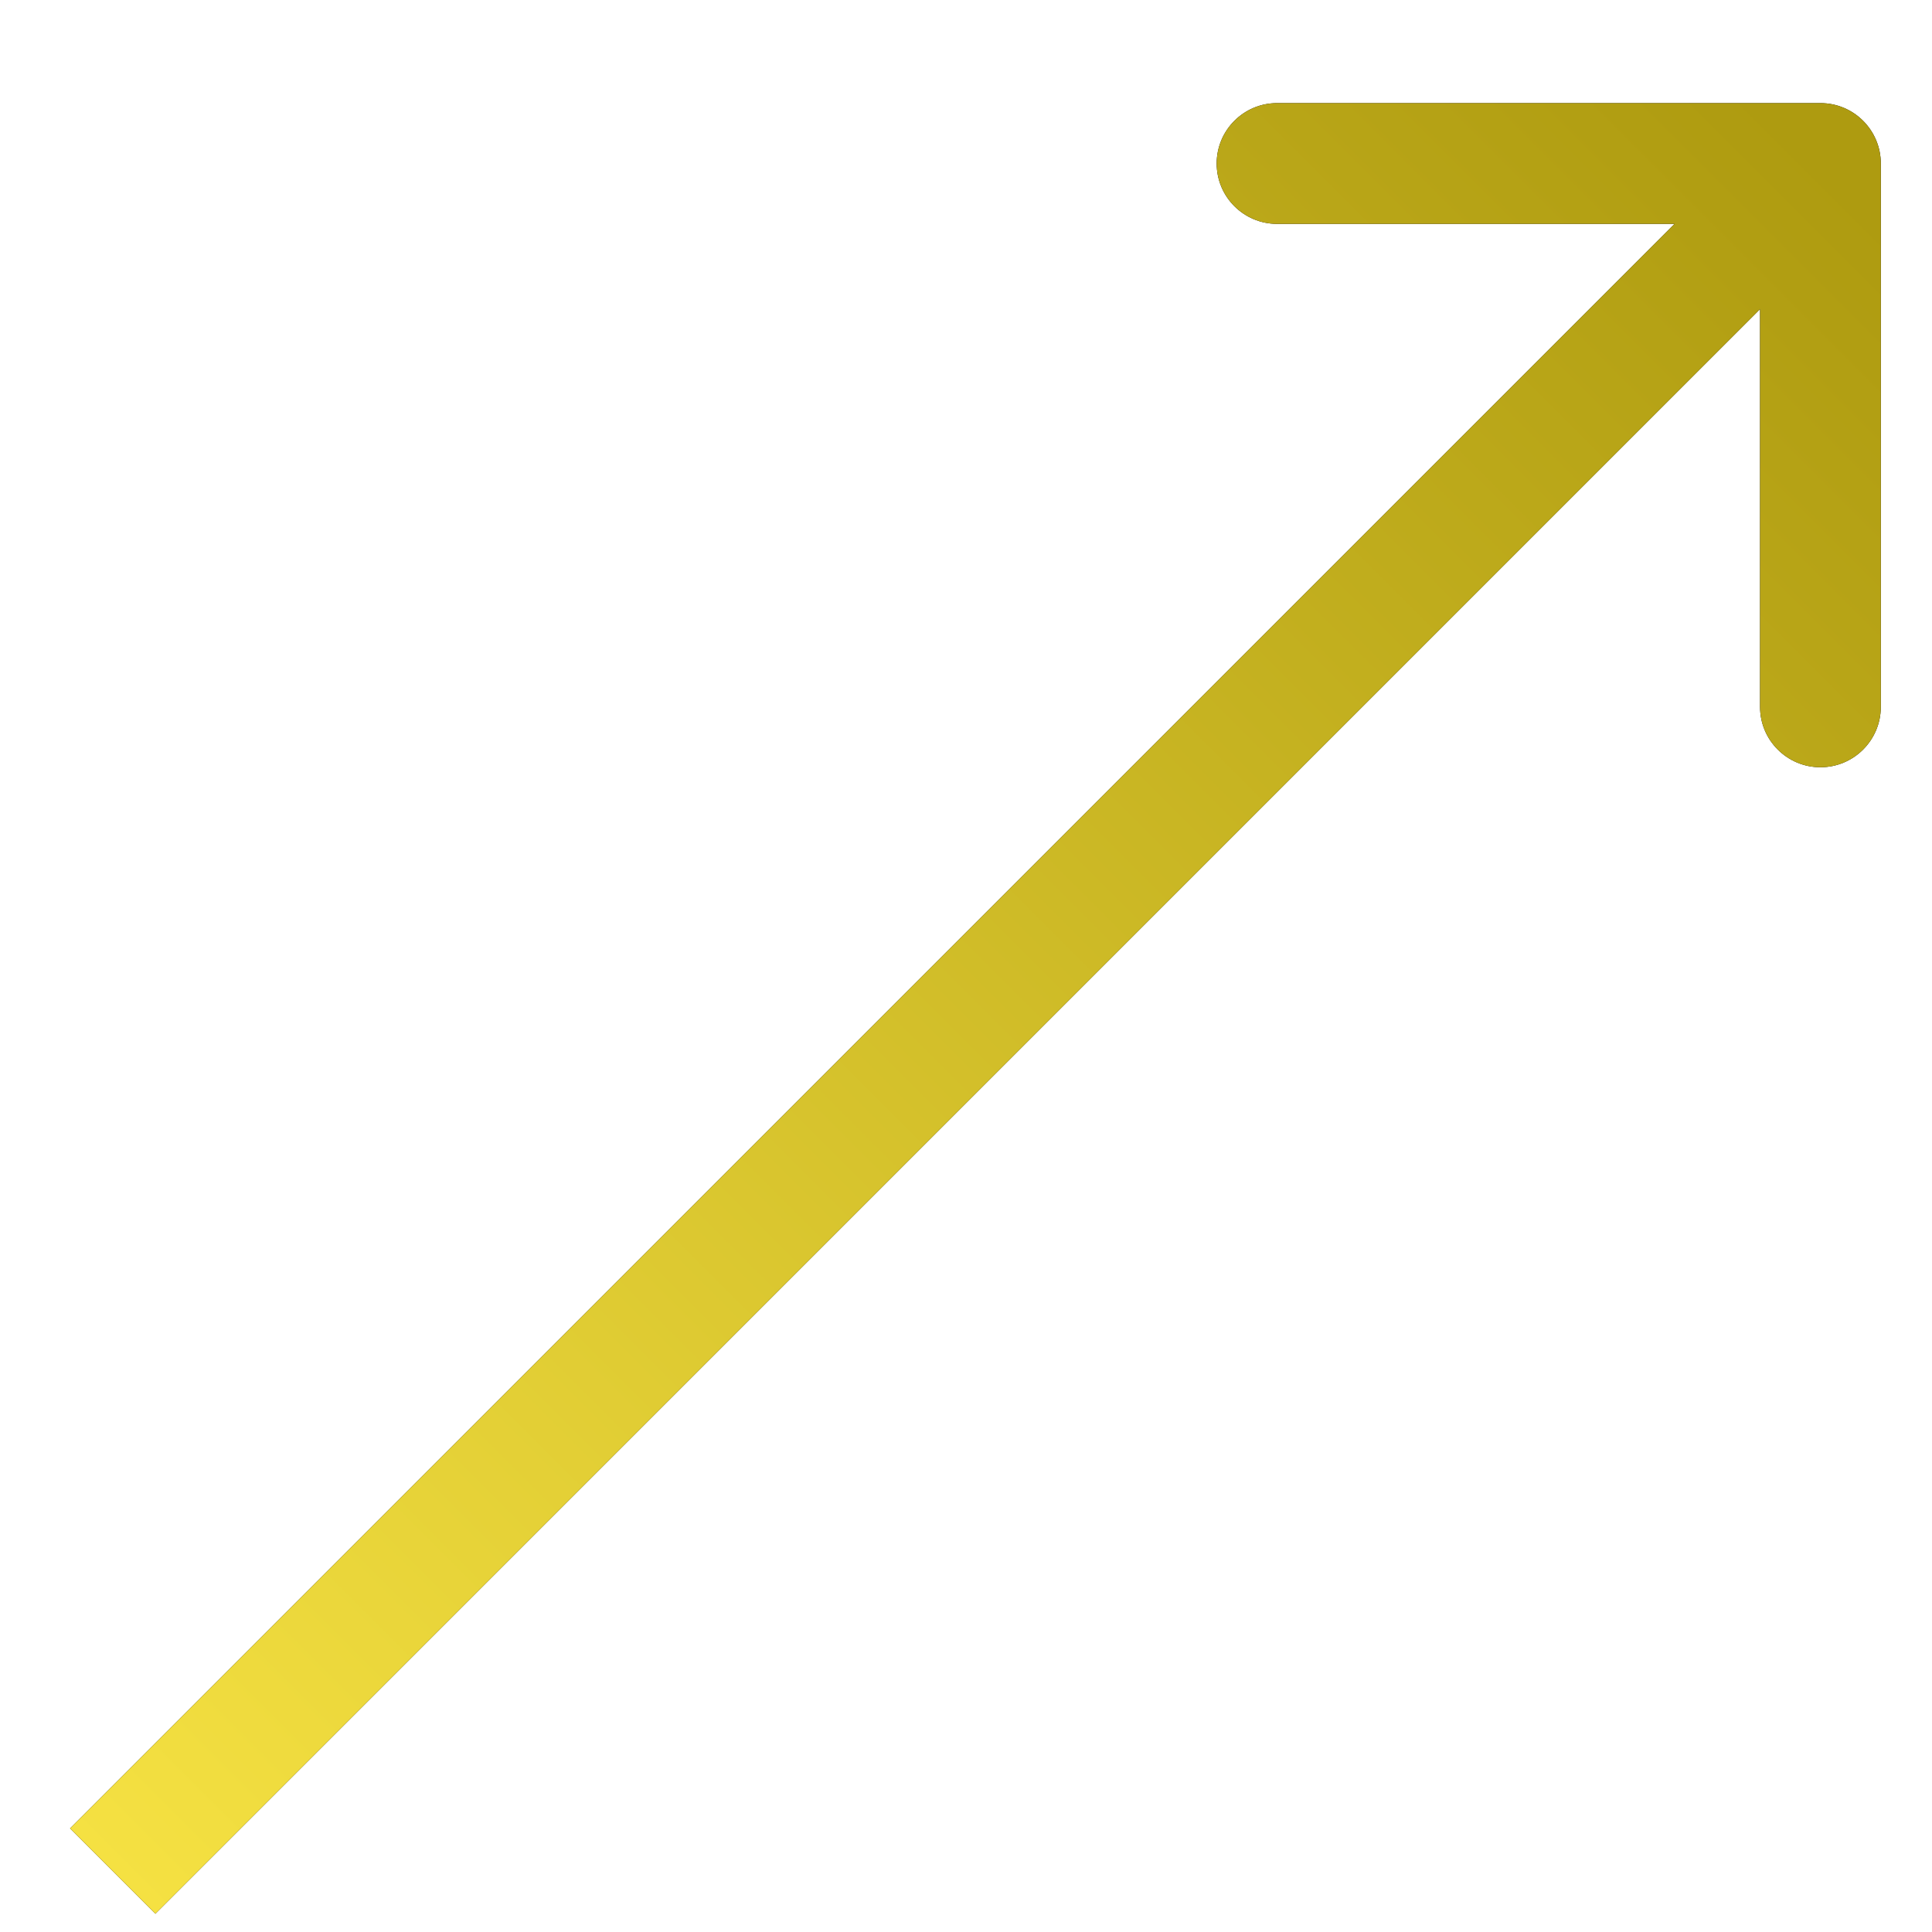 <?xml version="1.0" encoding="UTF-8"?> <svg xmlns="http://www.w3.org/2000/svg" width="16" height="16" viewBox="0 0 16 16" fill="none"> <path d="M15.576 1.354C15.576 1.078 15.352 0.854 15.076 0.854L10.576 0.854C10.3 0.854 10.076 1.078 10.076 1.354C10.076 1.63 10.3 1.854 10.576 1.854L14.576 1.854L14.576 5.854C14.576 6.13 14.8 6.354 15.076 6.354C15.352 6.354 15.576 6.13 15.576 5.854L15.576 1.354ZM1.287 15.849L15.429 1.707L14.722 1L0.58 15.142L1.287 15.849Z" fill="black"></path> <path d="M15.576 1.354C15.576 1.078 15.352 0.854 15.076 0.854L10.576 0.854C10.3 0.854 10.076 1.078 10.076 1.354C10.076 1.63 10.3 1.854 10.576 1.854L14.576 1.854L14.576 5.854C14.576 6.13 14.8 6.354 15.076 6.354C15.352 6.354 15.576 6.13 15.576 5.854L15.576 1.354ZM1.287 15.849L15.429 1.707L14.722 1L0.58 15.142L1.287 15.849Z" fill="url(#paint0_linear_139_50)"></path> <defs> <linearGradient id="paint0_linear_139_50" x1="0.934" y1="15.496" x2="15.076" y2="1.354" gradientUnits="userSpaceOnUse"> <stop stop-color="#F5E142"></stop> <stop offset="1" stop-color="#AE9B10"></stop> </linearGradient> </defs> </svg> 